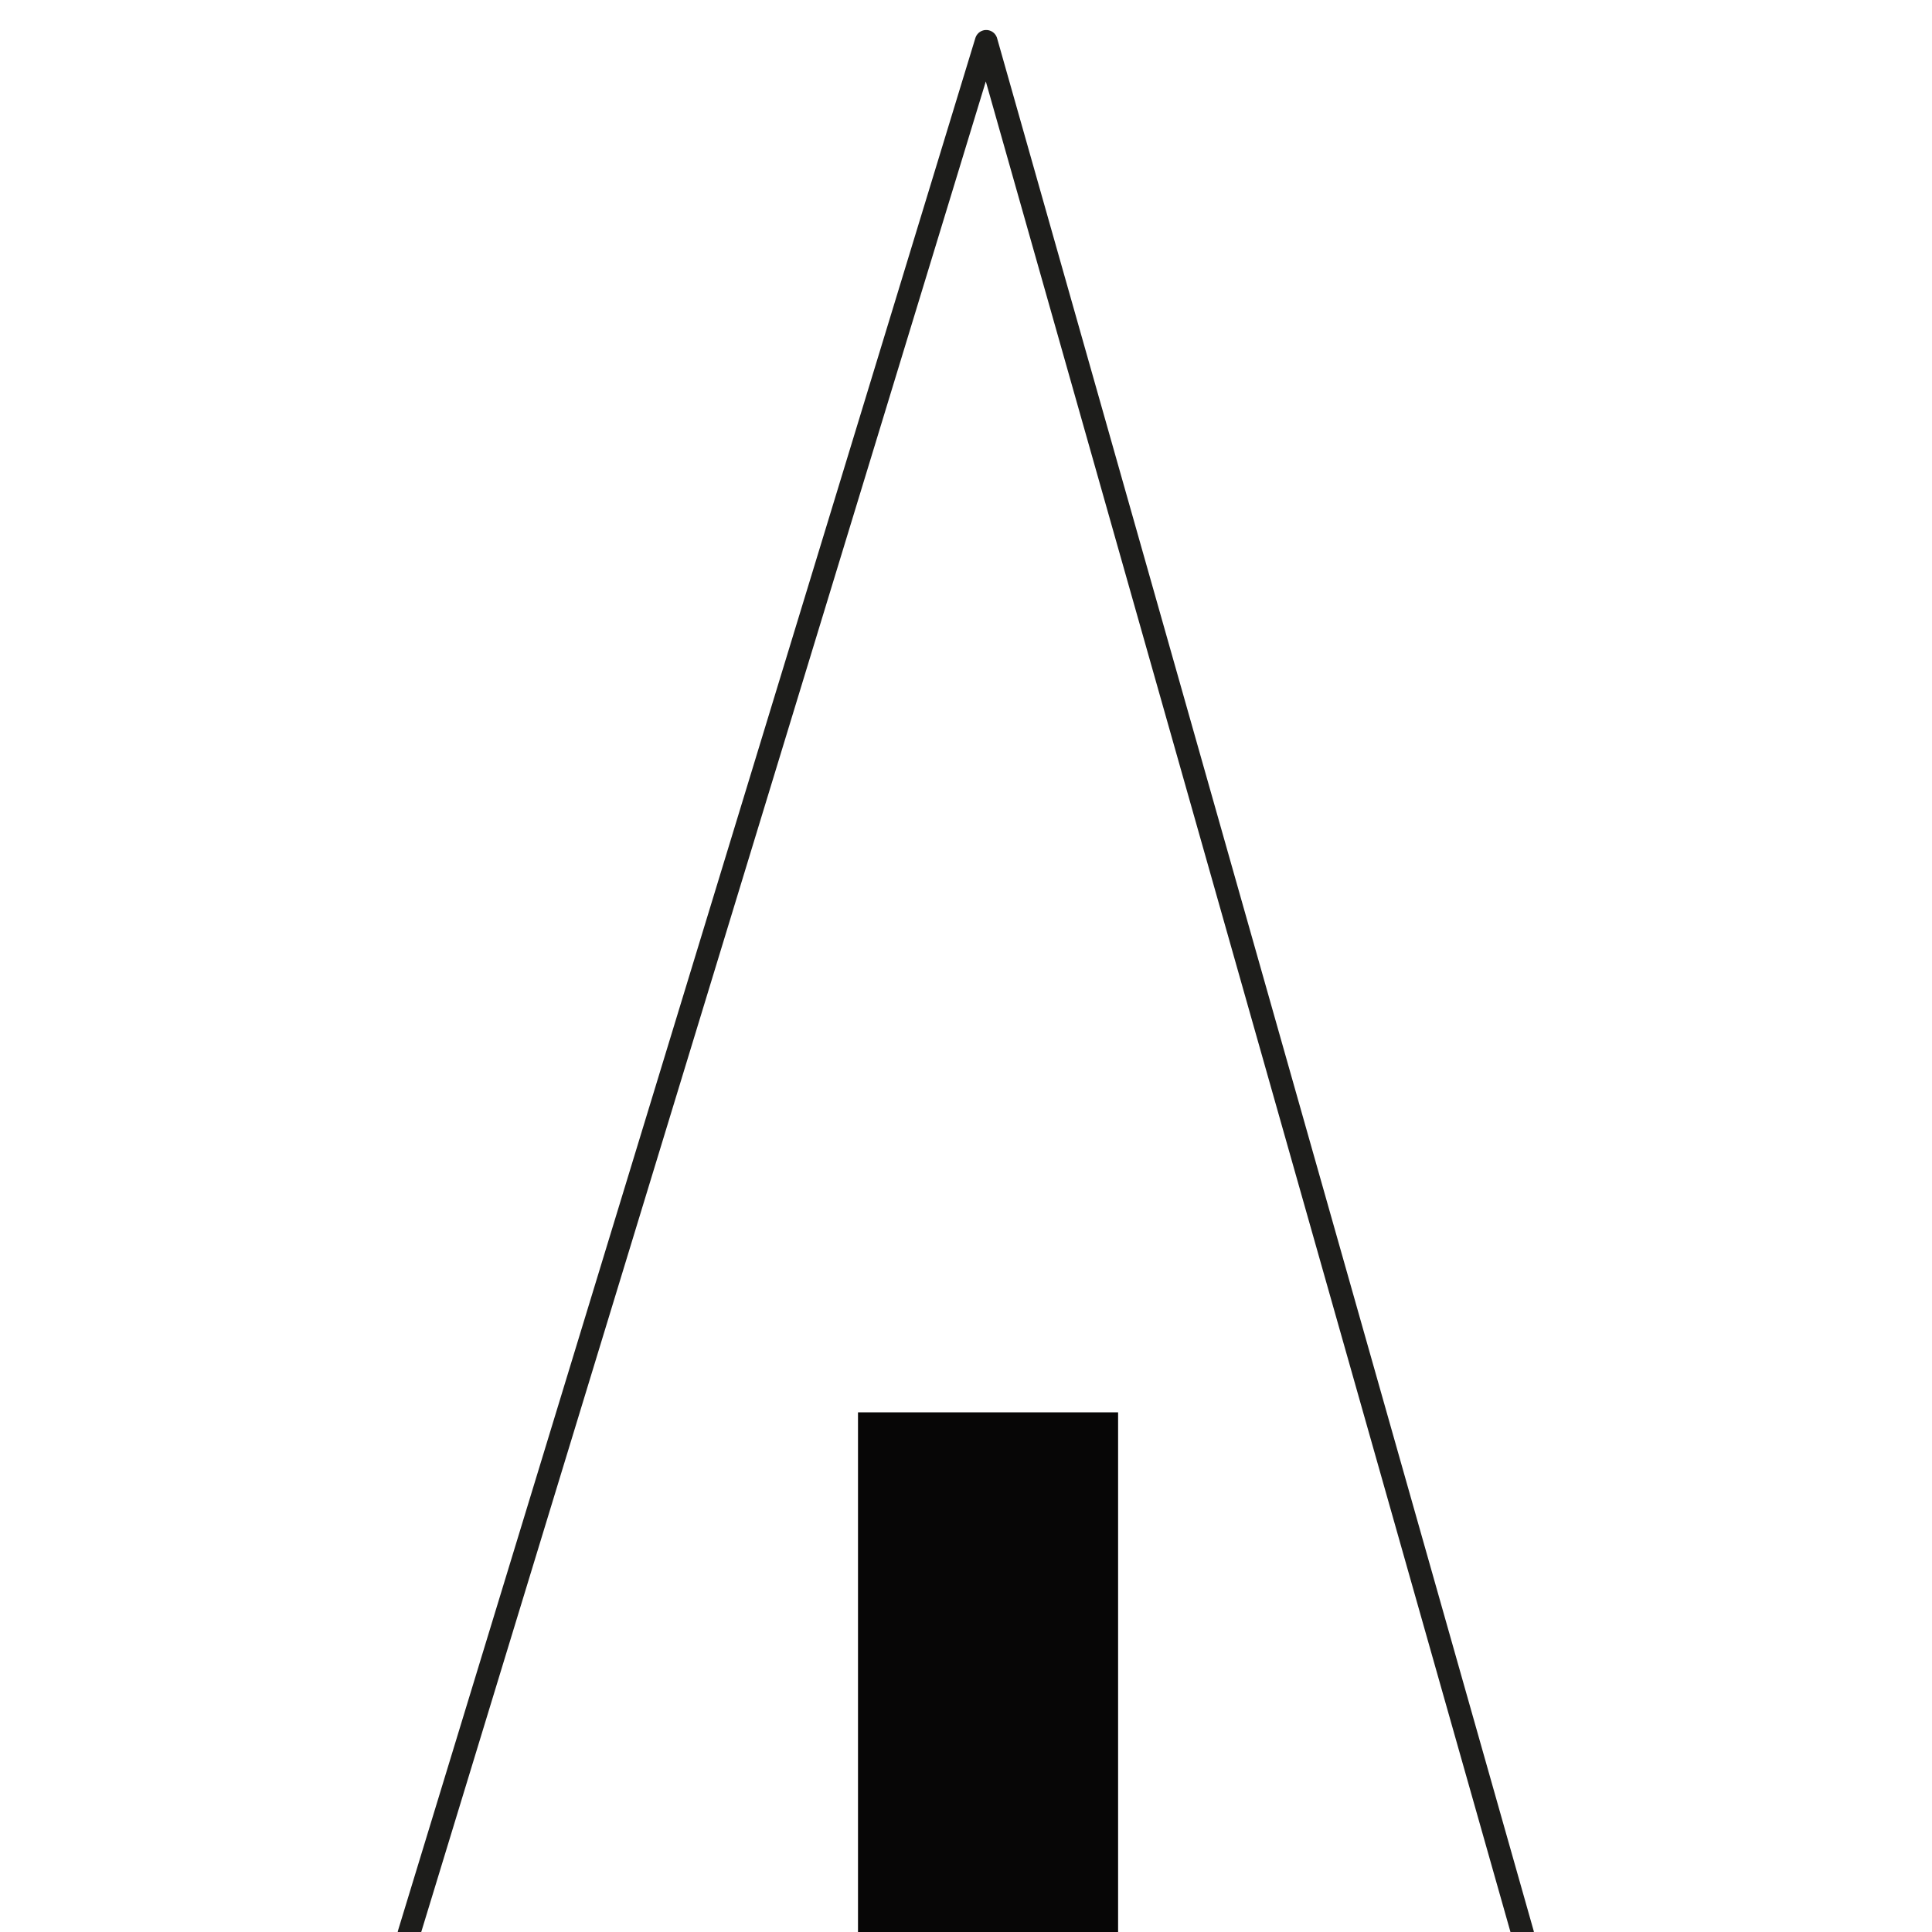 <svg xmlns="http://www.w3.org/2000/svg" xmlns:xlink="http://www.w3.org/1999/xlink" width="512" height="512" viewBox="0 0 512 512"><rect x="0" y="0" width="512" height="512" fill="#808080" stroke="none"/><defs><clipPath id="clip-Favicon_Britta"><rect width="512" height="512"></rect></clipPath></defs><g id="Favicon_Britta" clip-path="url(#clip-Favicon_Britta)"><rect width="512" height="512" fill="#fff"></rect><g id="Gruppe_1" data-name="Gruppe 1" transform="translate(-599.837 -214.163)"><path id="Pfad_2" data-name="Pfad 2" d="M1003.37,726.6,861.192,225.112,708.2,726.6" transform="translate(0 0)" fill="none" stroke="#1d1d1b" stroke-linecap="round" stroke-linejoin="round" stroke-width="6"></path><rect id="Rechteck_25" data-name="Rechteck 25" width="68.926" height="138.152" transform="translate(827.218 588.446)" fill="#070606" stroke="rgba(0,0,0,0)" stroke-width="6"></rect></g></g></svg>